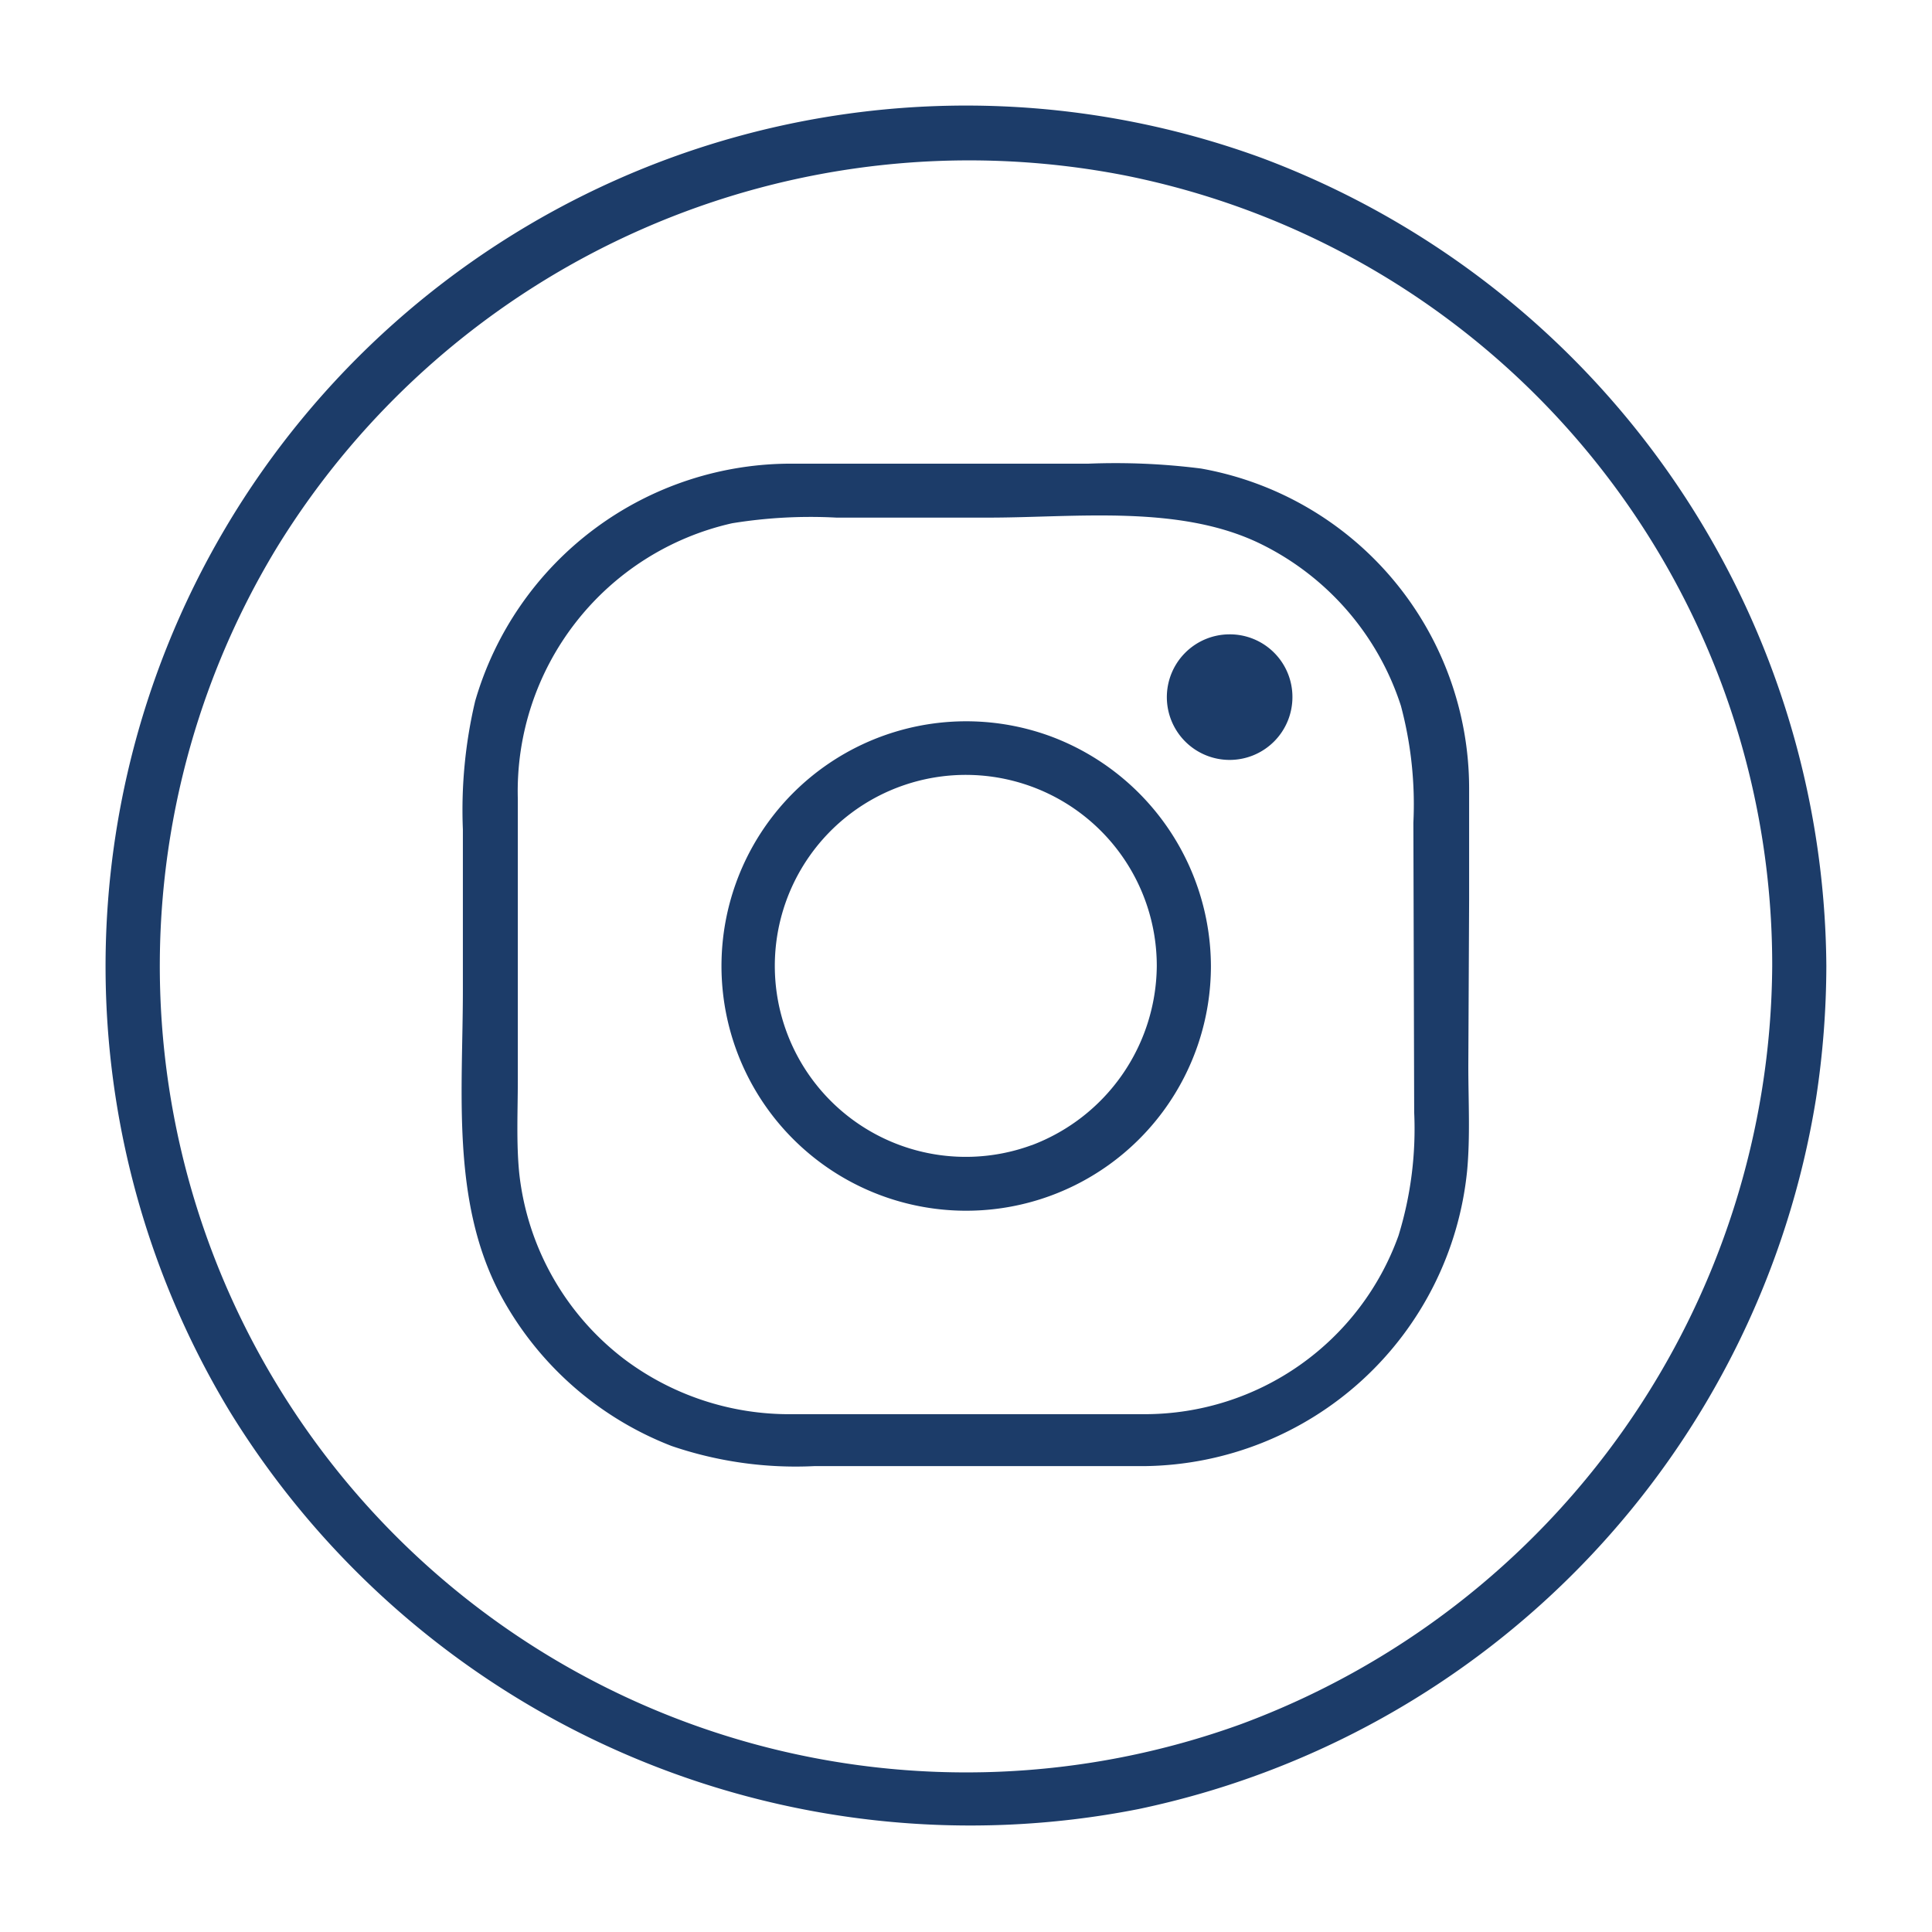 <svg xmlns="http://www.w3.org/2000/svg" width="96" height="96" viewBox="0 0 96 96"><defs><style>.a{fill:#1c3c69;}</style></defs><path class="a" d="M62.7,7.85A42.76,42.76,0,0,0,11.42,70.14,43.19,43.19,0,0,0,56.58,89.89,43.06,43.06,0,0,0,90.24,54.57,43.85,43.85,0,0,0,90.75,48,43.19,43.19,0,0,0,62.7,7.85ZM88.06,48A40.44,40.44,0,0,1,61.67,85.67,40.07,40.07,0,0,1,13.75,27.22,40.38,40.38,0,0,1,55.86,8.71,40,40,0,0,1,88.06,48Z"/><path class="a" d="M73,44.7c0-1.84,0-3.68,0-5.53A16.15,16.15,0,0,0,59.67,23.28a33.78,33.78,0,0,0-5.6-.24H39.46a16.34,16.34,0,0,0-15.85,11.8A23.53,23.53,0,0,0,23,41.21v8c0,5-.58,10.4,1.8,15a16.35,16.35,0,0,0,8.57,7.64,19.08,19.08,0,0,0,7.1,1H56.9a16.3,16.3,0,0,0,16-14.67c.16-1.72.06-3.49.06-5.21ZM70.27,55.27a18,18,0,0,1-.78,6.13A13.4,13.4,0,0,1,56.9,70.27H39.32A13.63,13.63,0,0,1,31,67.52a13.44,13.44,0,0,1-5.2-9.23c-.15-1.52-.07-3.08-.07-4.6v-14A13.65,13.65,0,0,1,36.38,26a24.24,24.24,0,0,1,5.18-.28h7.56c4.34,0,9.47-.66,13.49,1.29a13.62,13.62,0,0,1,7,8.06,19,19,0,0,1,.62,5.81Z"/><path class="a" d="M52.24,36.6A12.16,12.16,0,1,0,60.17,48,12.23,12.23,0,0,0,52.24,36.6Zm-1,20.31A9.49,9.49,0,1,1,57.48,48,9.6,9.6,0,0,1,51.25,56.91Z"/><path class="a" d="M61.1,31.52a3.12,3.12,0,1,0,3.12,3.11A3.11,3.11,0,0,0,61.1,31.52Z"/></svg>